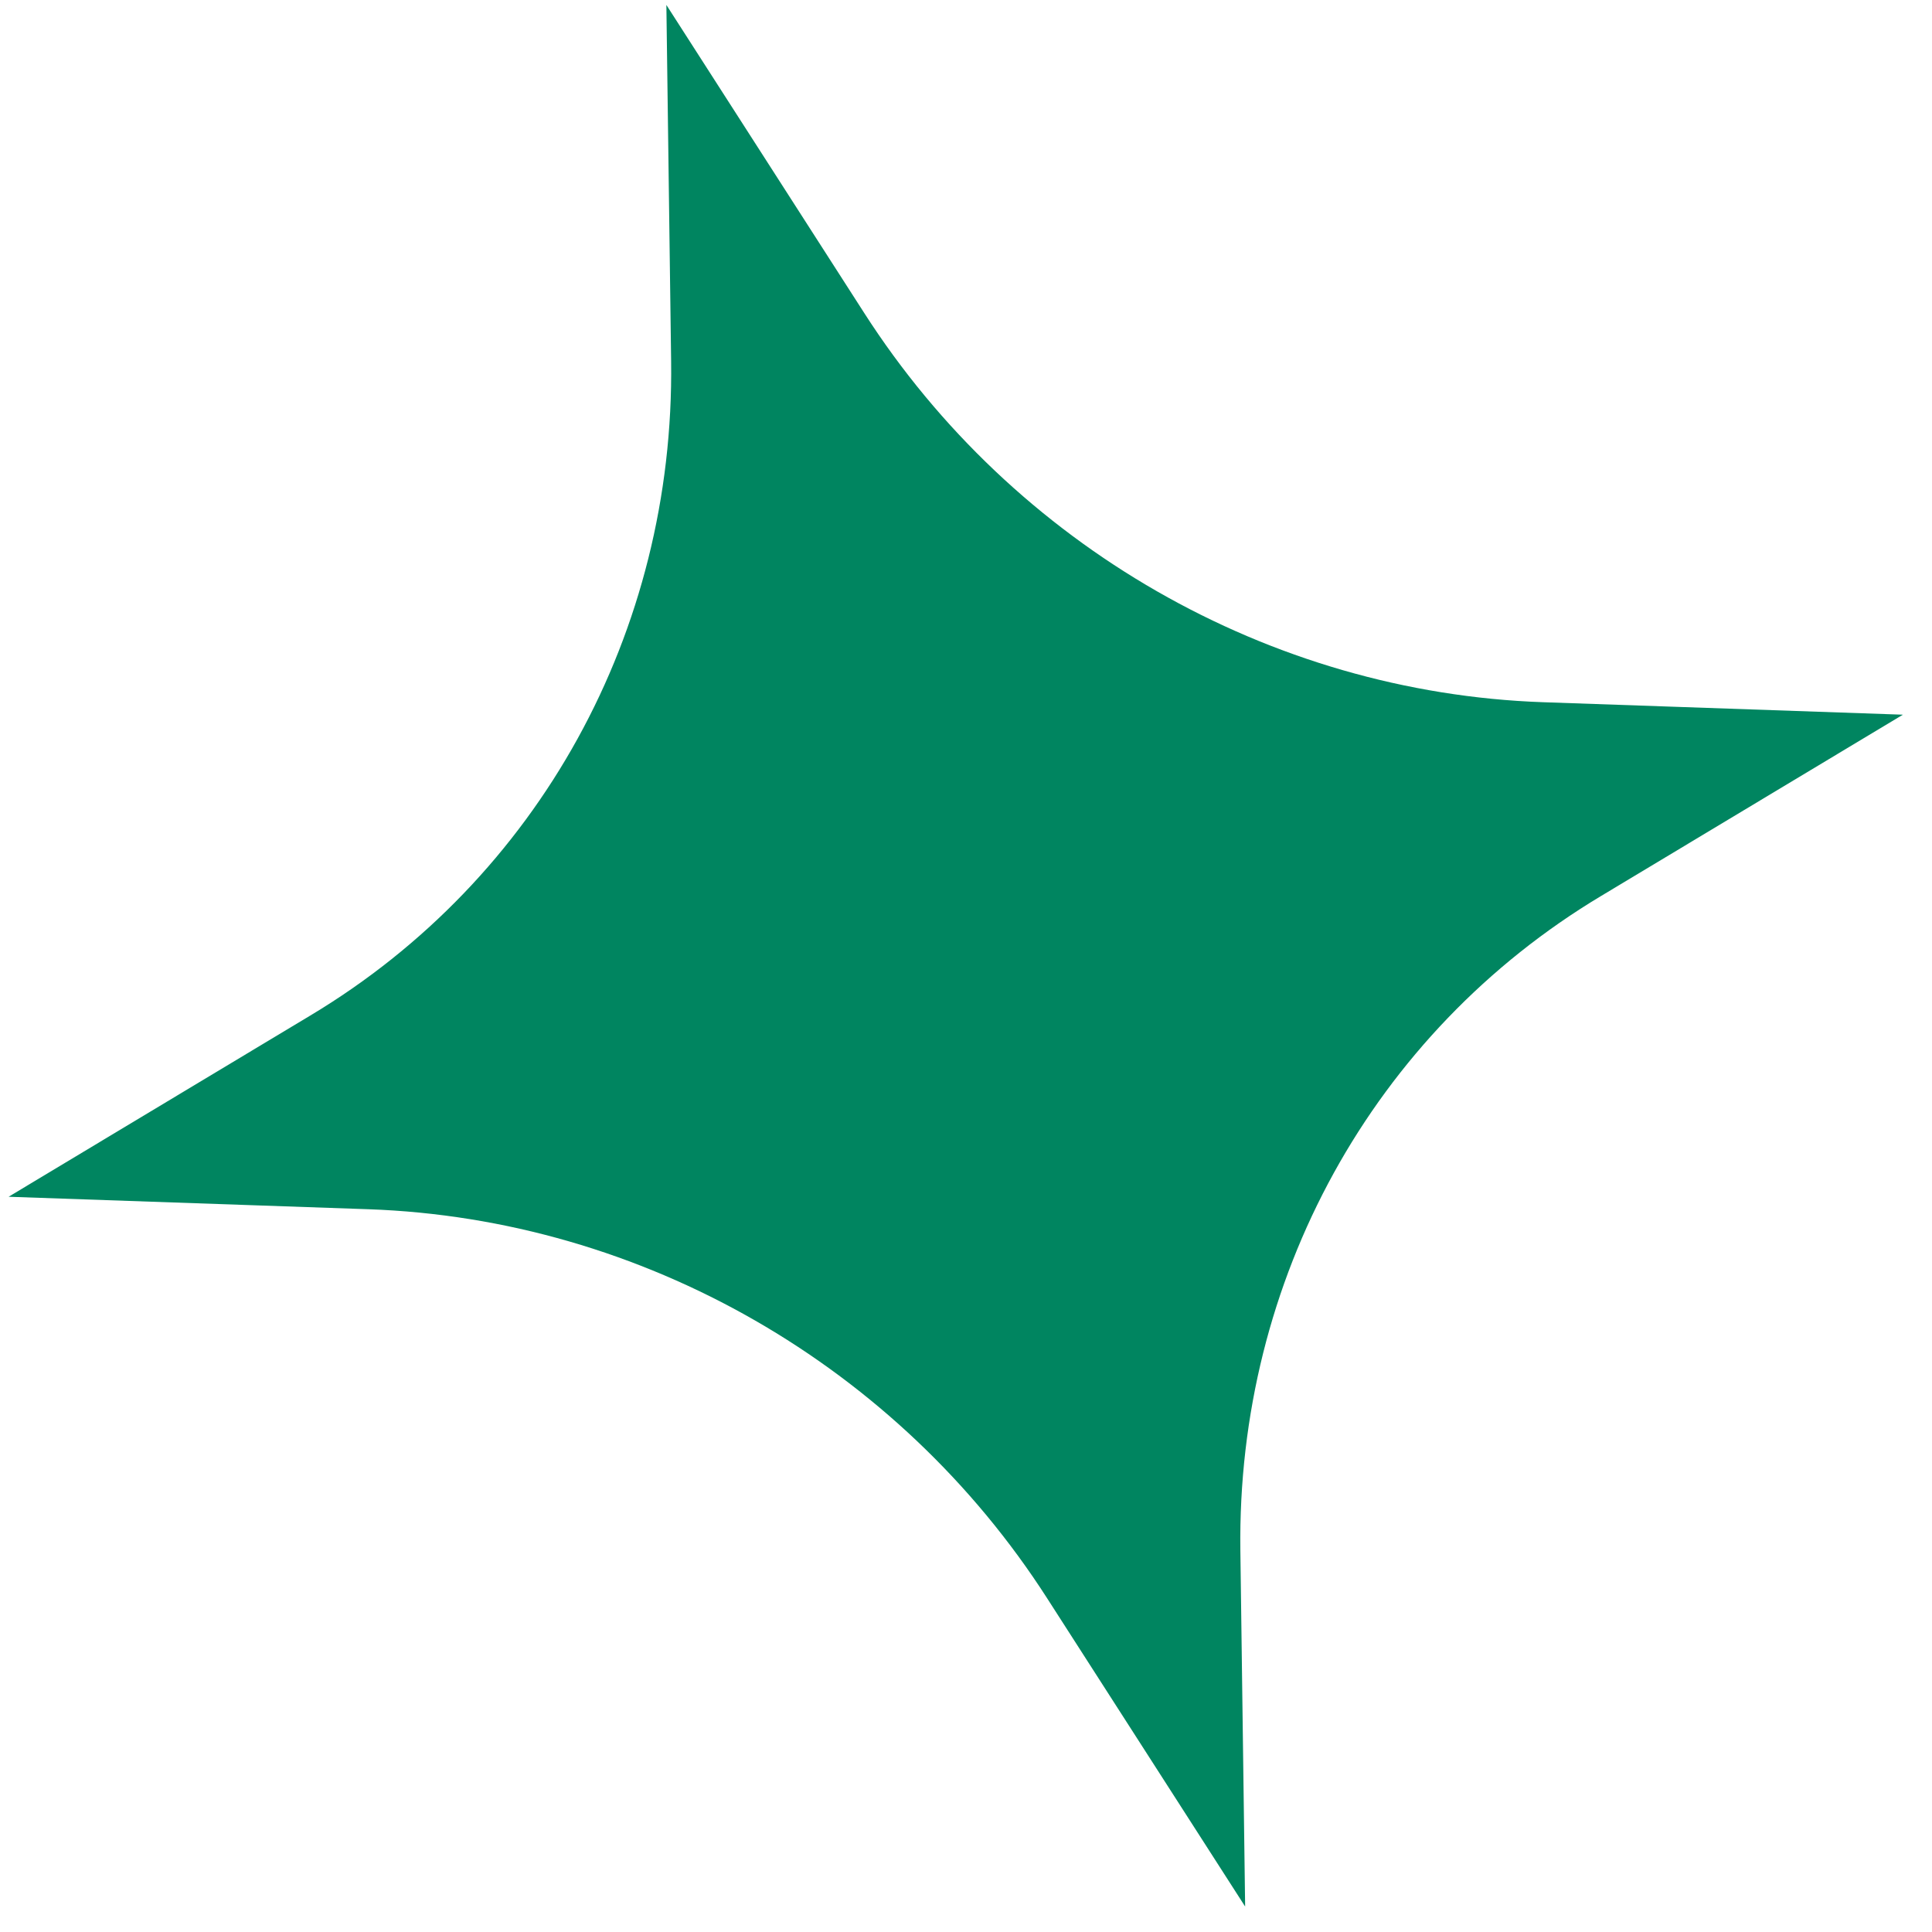 <svg width="104" height="104" viewBox="0 0 104 104" fill="none" xmlns="http://www.w3.org/2000/svg">
<path d="M35.871 0.266L36.127 19.447C36.316 34.019 28.991 47.301 16.706 54.665L0.463 64.422L19.84 65.094C34.562 65.61 48.341 73.515 56.378 86.052L67.026 102.629L66.769 83.448C66.581 68.875 73.906 55.593 86.19 48.229L102.433 38.472L83.056 37.8C68.334 37.284 54.555 29.38 46.518 16.843L35.871 0.266Z" fill="#008560"/>
</svg>
